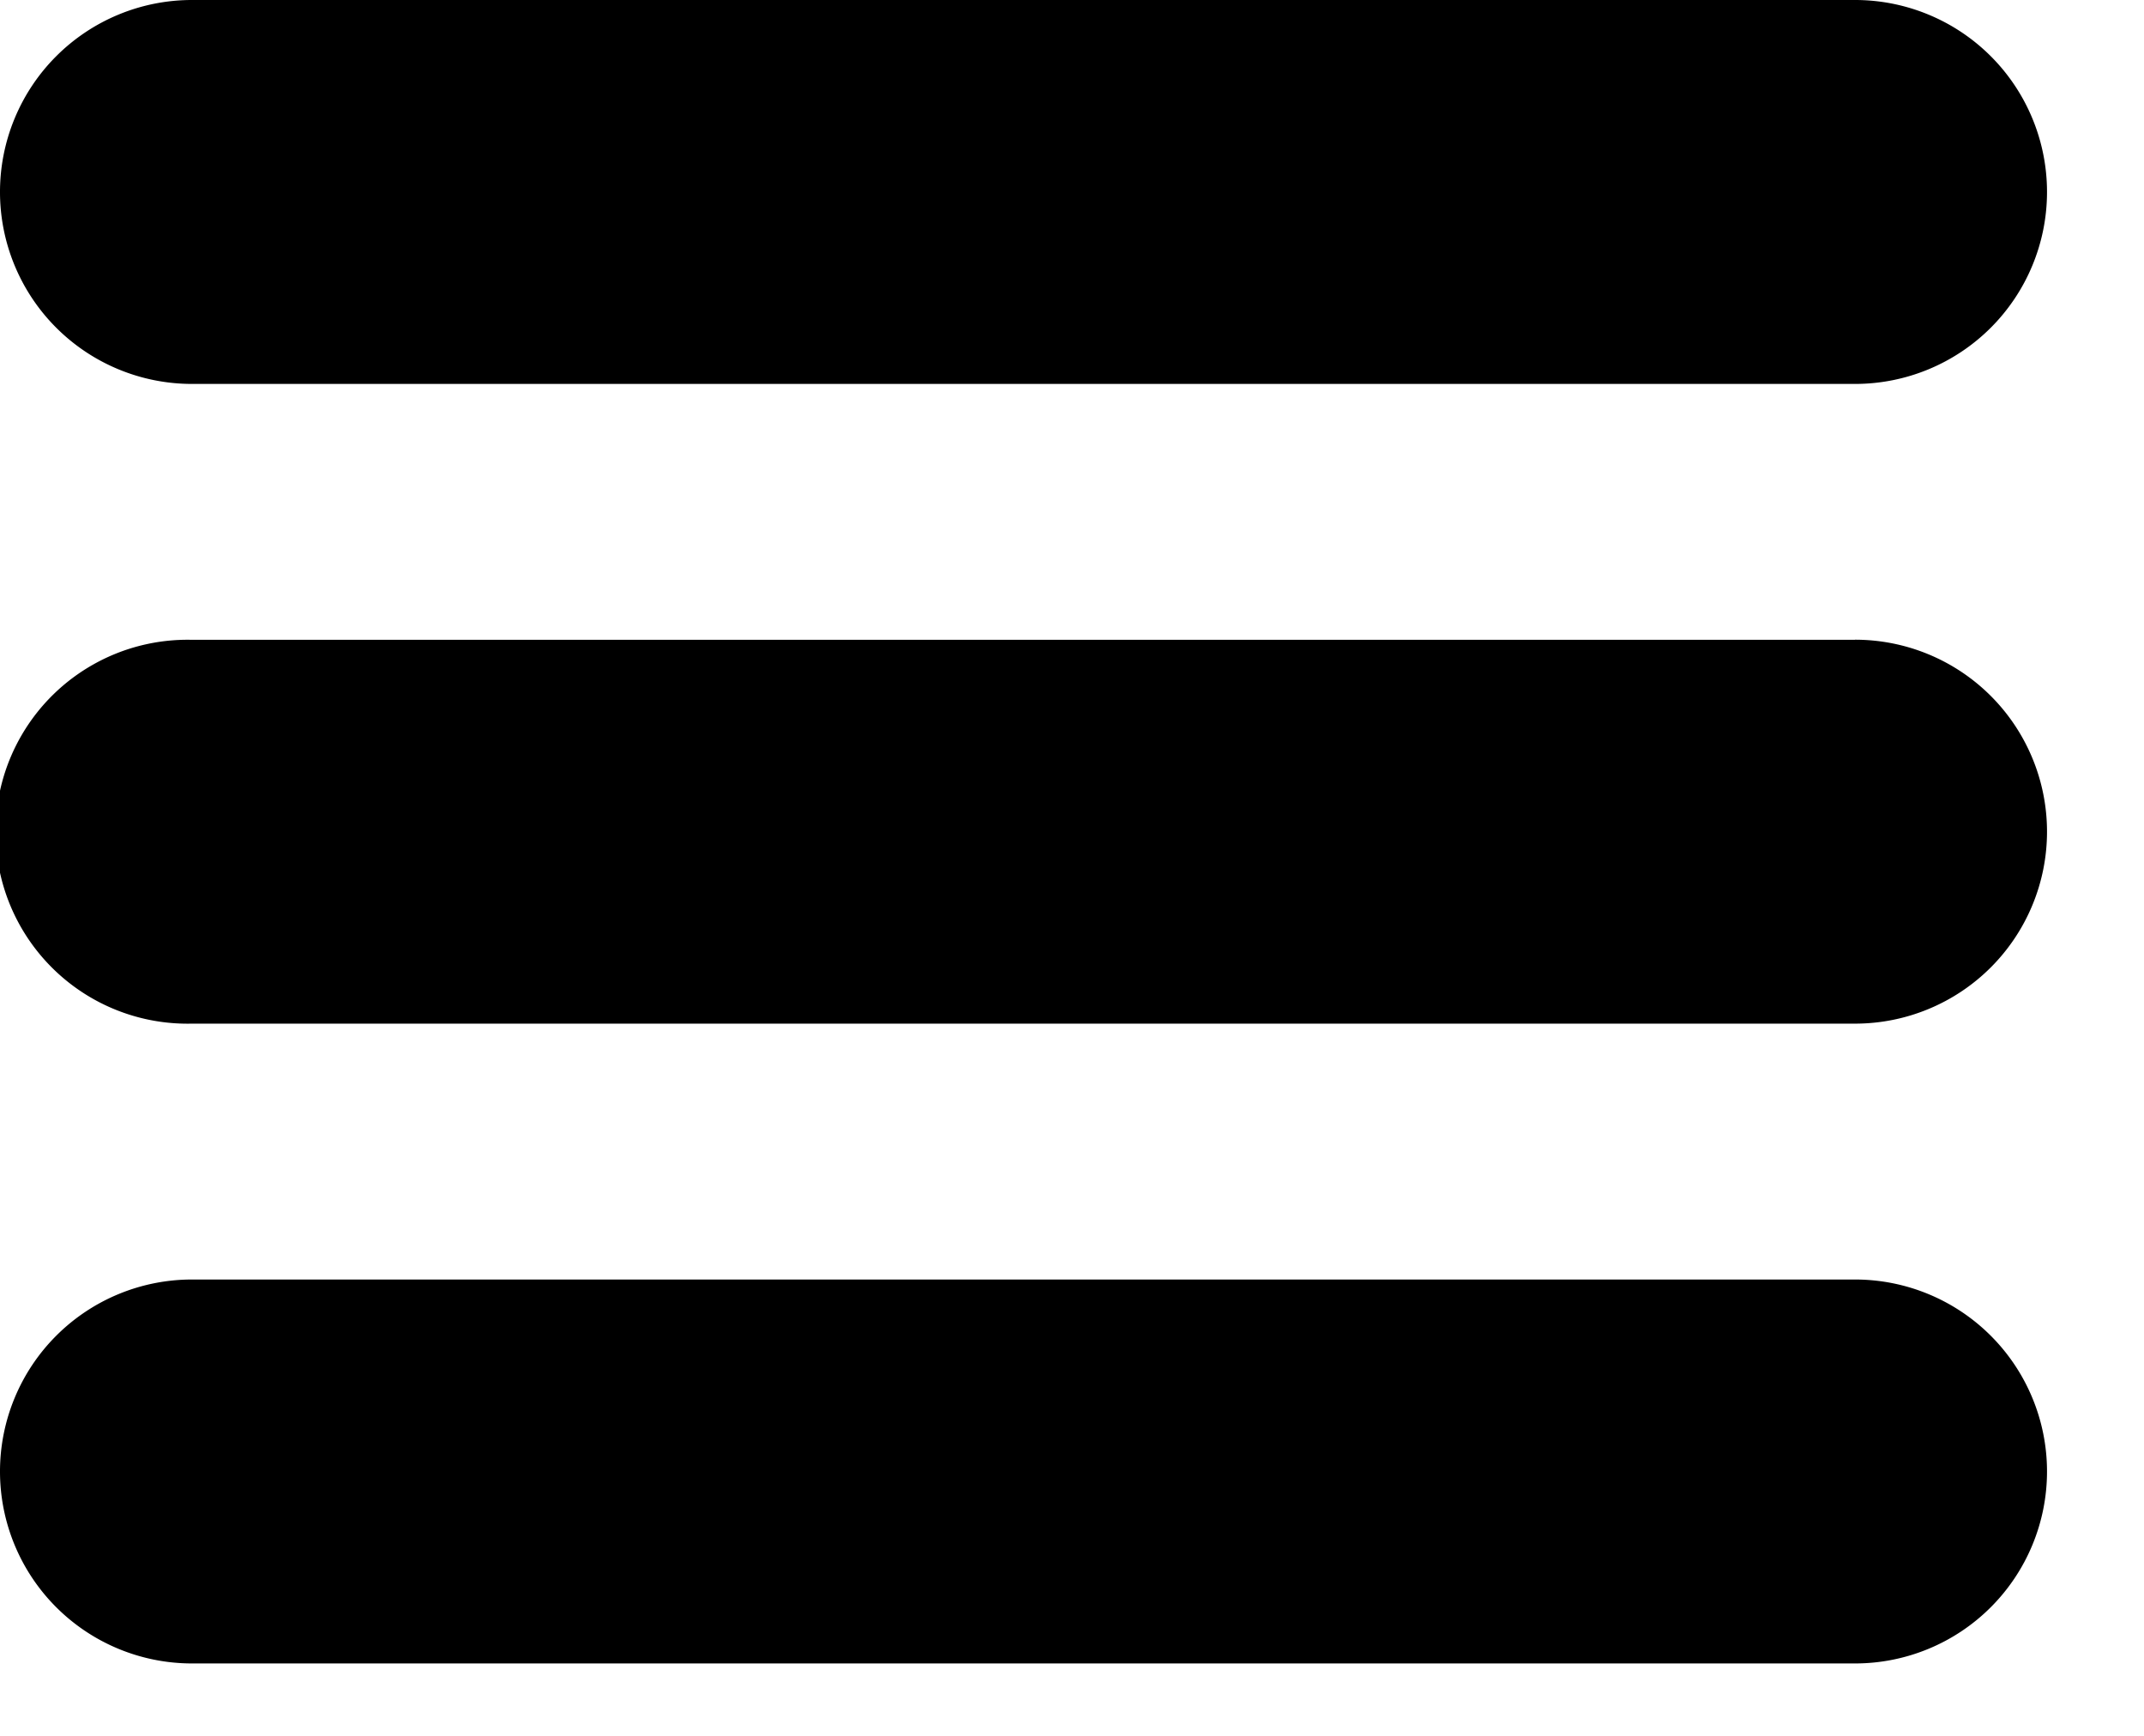 <svg width="21" height="17" viewBox="0 0 21 17" xmlns="http://www.w3.org/2000/svg"><path d="M0 1.88A1.88 1.88 0 0 1 1.88 0h16.29a1.88 1.88 0 1 1 0 3.76H1.88A1.88 1.88 0 0 1 0 1.88zm18.17 4.386H1.88a1.88 1.88 0 1 0 0 3.759h16.29a1.88 1.88 0 1 0 0-3.76zm0 6.265H1.88a1.88 1.88 0 1 0 0 3.76h16.29a1.88 1.88 0 1 0 0-3.76z" fill="#000" fill-rule="evenodd"/></svg>